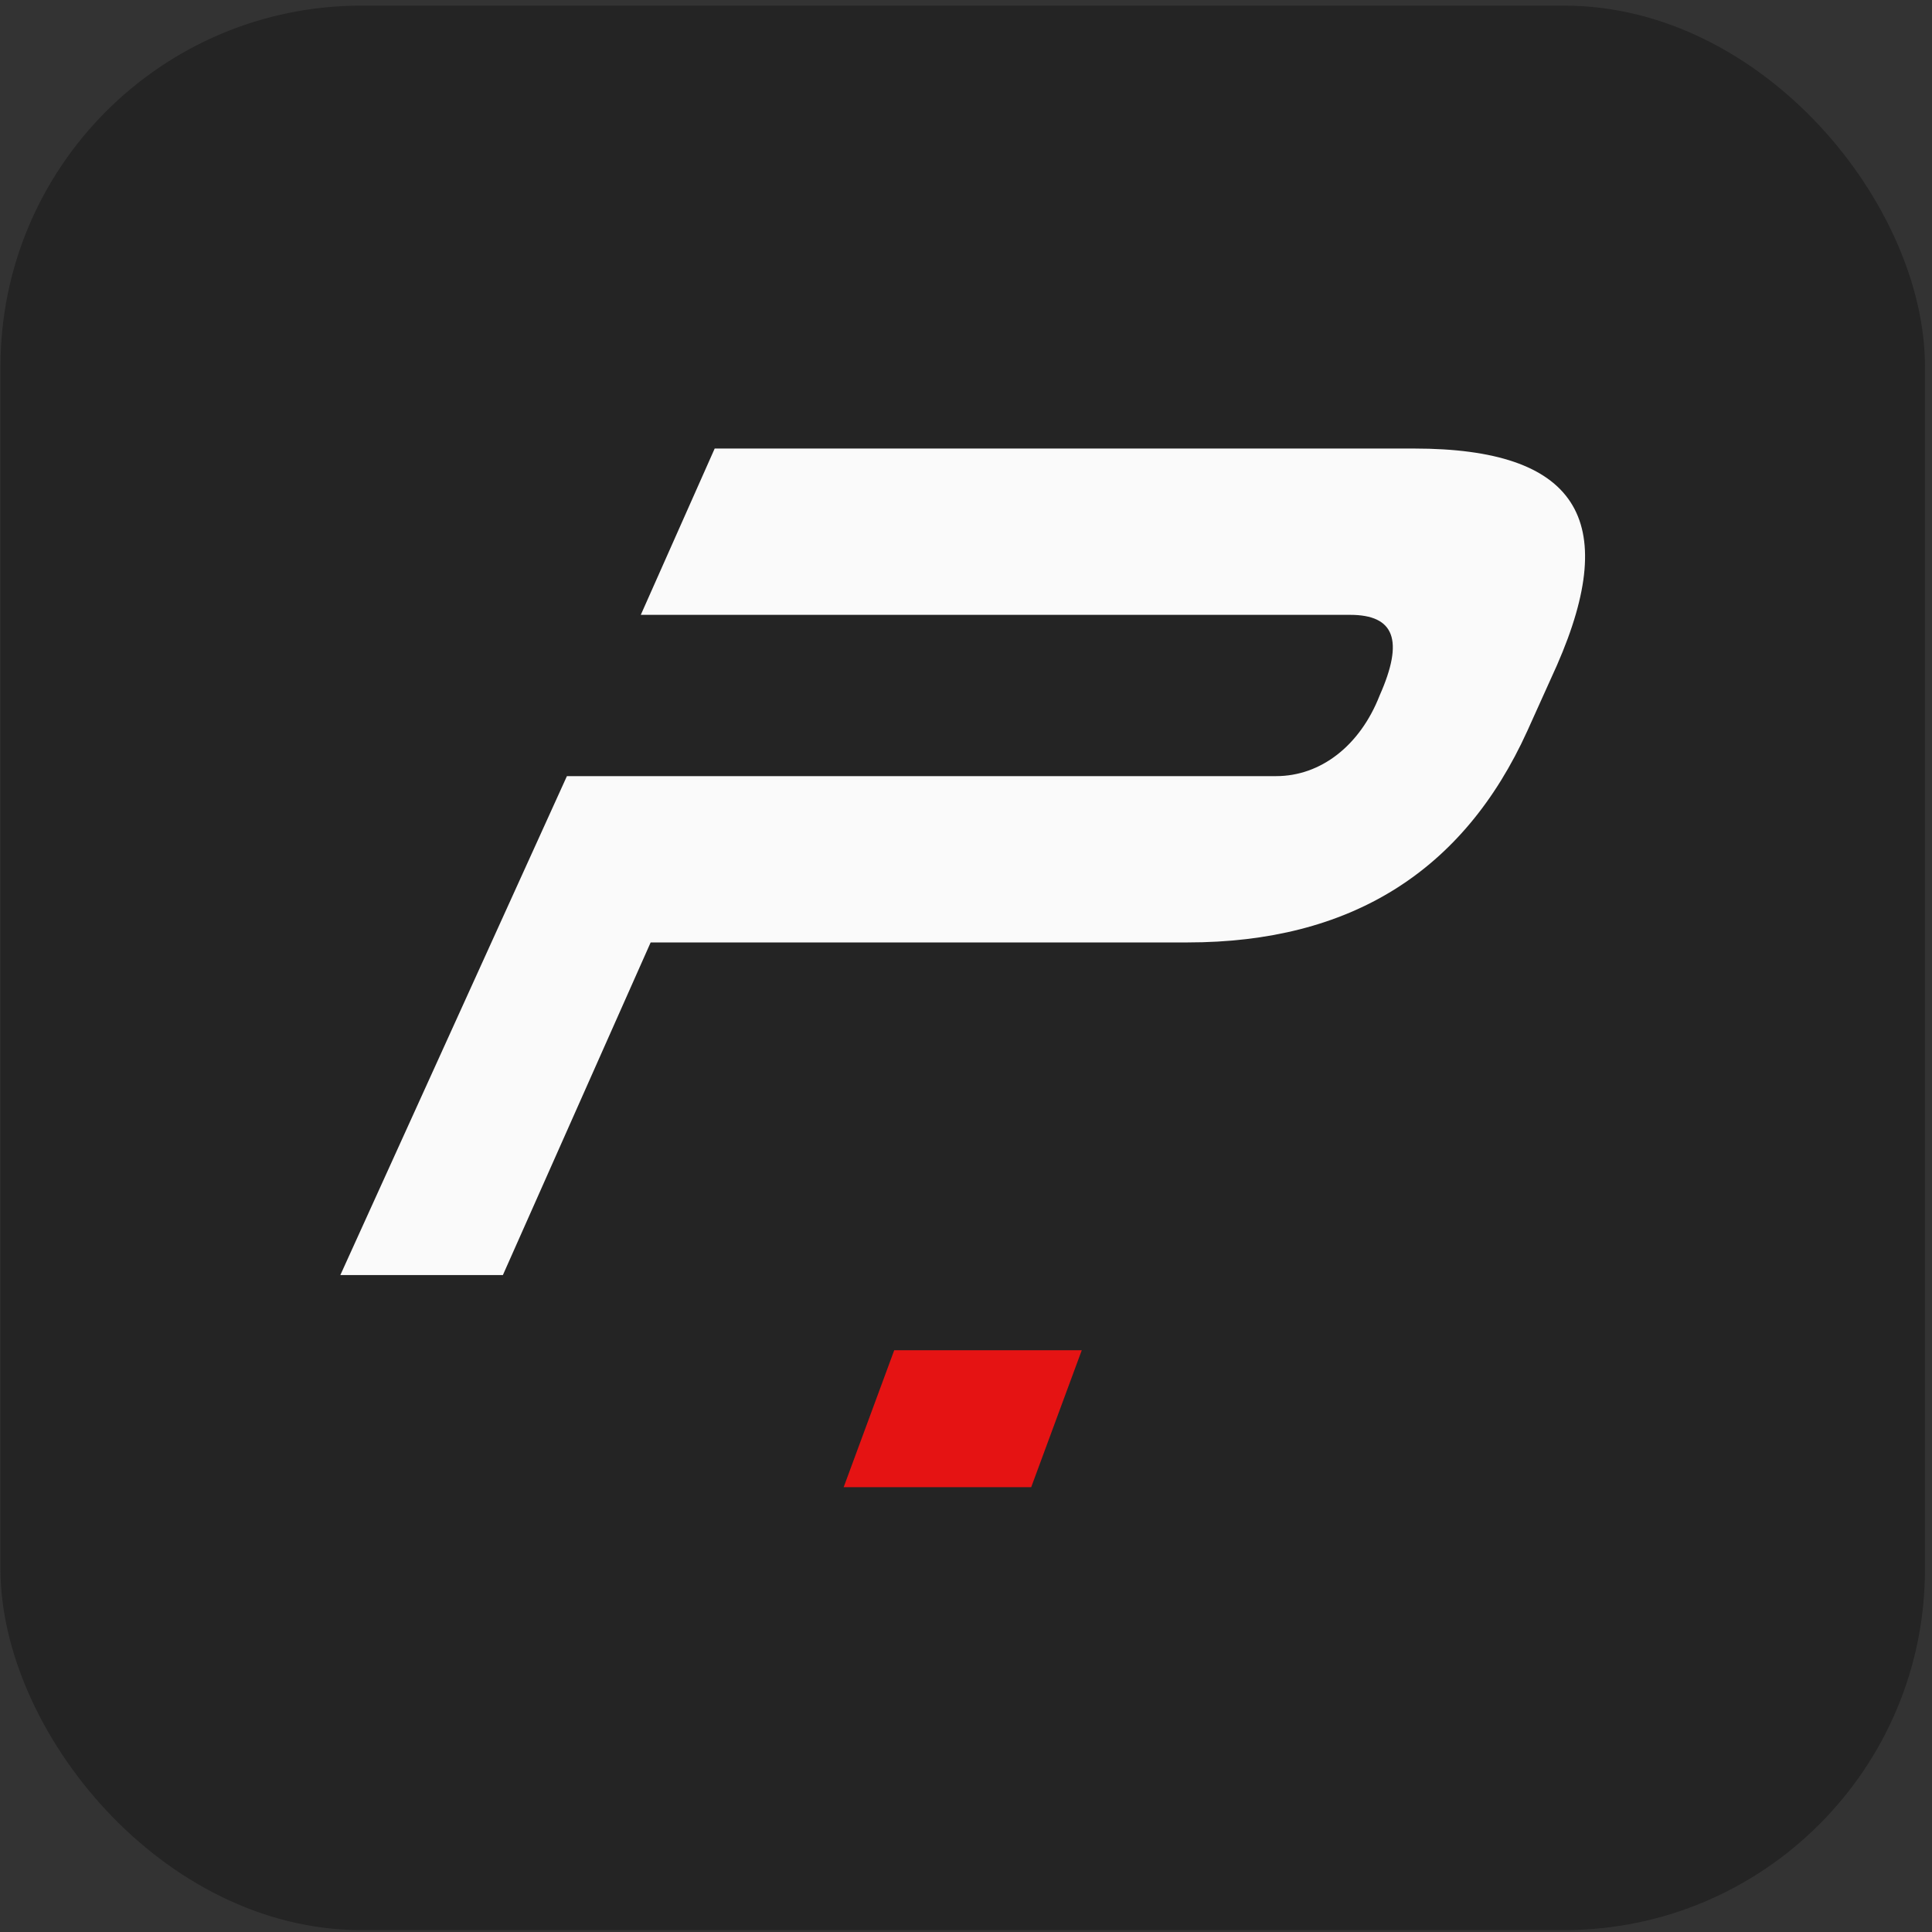 <svg xmlns="http://www.w3.org/2000/svg" width="257" height="257" viewBox="0 0 257 257" fill="none"><rect x="0" y="0" width="257" height="257" fill="#333333" stroke="none"/><rect x="0.063" y="0.748" width="256" height="256" rx="48" fill="#242424"></rect><path d="M85.241 81.789L95.07 59.666H188.109C209.731 59.666 215.628 69.051 207.11 88.493L203.179 97.208C194.661 115.979 179.592 125.365 157.97 125.365H86.552L66.896 169.611H45.274L75.413 103.242H169.763C175.66 103.242 180.902 99.219 183.523 92.515C186.799 85.141 185.488 81.789 179.592 81.789H85.241Z" fill="#FAFAFA"></path><path d="M118.953 179.611H143.9L137.172 197.831H112.226L118.953 179.611Z" fill="#E51313"></path></svg>